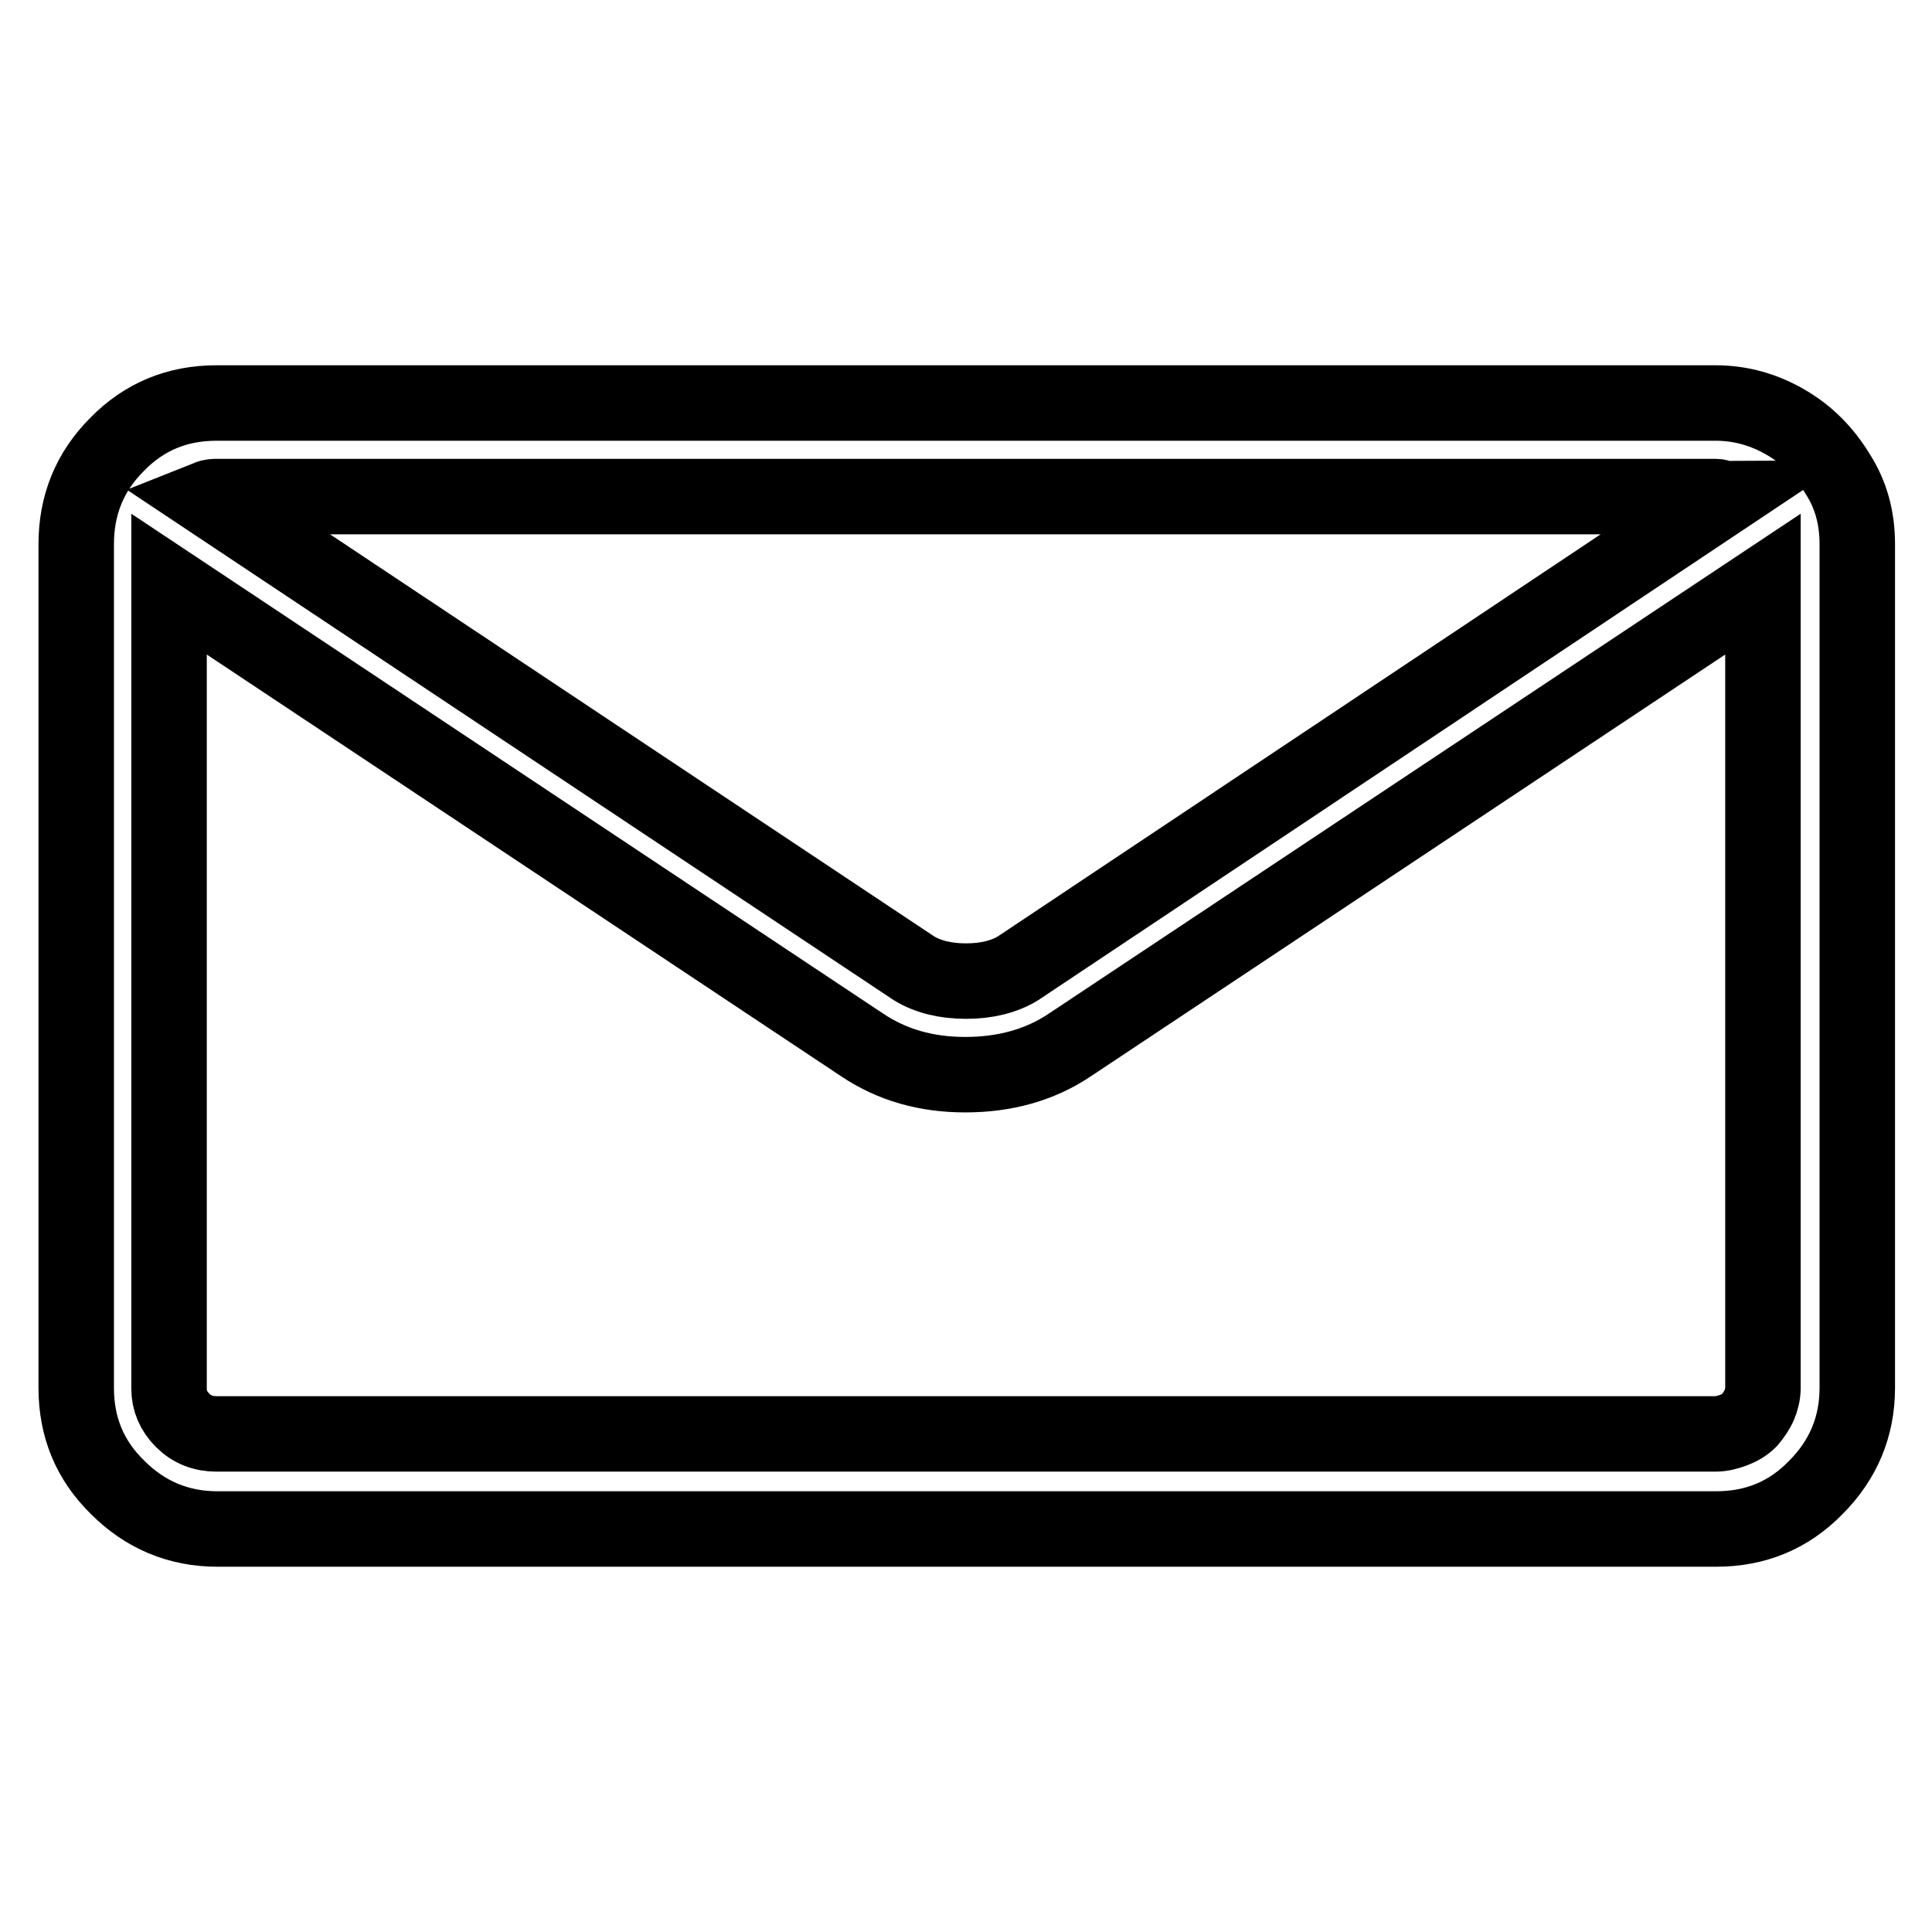 <?xml version="1.0" encoding="utf-8"?>
<!-- Svg Vector Icons : http://www.onlinewebfonts.com/icon -->
<!DOCTYPE svg PUBLIC "-//W3C//DTD SVG 1.1//EN" "http://www.w3.org/Graphics/SVG/1.1/DTD/svg11.dtd">
<svg version="1.1" xmlns="http://www.w3.org/2000/svg" xmlns:xlink="http://www.w3.org/1999/xlink" x="0px" y="0px" viewBox="0 0 256 256" enable-background="new 0 0 256 256" xml:space="preserve">
<g><g><path stroke-width="10" fill-opacity="0" stroke="#000000"  d="M227.3,53.4H28.7c-5.2,0-9.6,1.8-13.2,5.5c-3.6,3.6-5.4,8-5.4,13.2v111.8c0,5.2,1.8,9.6,5.5,13.2c3.6,3.6,8,5.5,13.2,5.5h198.6c5.2,0,9.6-1.8,13.2-5.5c3.6-3.6,5.5-8,5.5-13.2V72.1c0-3.4-0.8-6.5-2.6-9.3c-1.7-2.8-3.9-5.1-6.8-6.8C233.8,54.3,230.7,53.4,227.3,53.4z M227.3,65.8c0.2,0,0.3,0,0.5,0.1c0.2,0.1,0.3,0.1,0.5,0.1l-93.4,62.3c-1.8,1.1-4.1,1.7-6.9,1.7c-2.8,0-5.1-0.6-6.9-1.7L27.5,66c0.5-0.2,0.9-0.2,1.2-0.2H227.3L227.3,65.8z M227.3,190H28.7c-1.8,0-3.3-0.6-4.5-1.8c-1.2-1.2-1.8-2.6-1.8-4.2V77.4l91.9,61.1c3.9,2.6,8.4,3.9,13.6,3.9c5.3,0,9.9-1.3,13.8-3.9l91.9-61.1v106.5c0,0.8-0.2,1.6-0.5,2.3c-0.3,0.7-0.8,1.4-1.3,2c-0.6,0.6-1.3,1-2.1,1.3C228.9,189.8,228.1,190,227.3,190L227.3,190z"/></g></g>
</svg>